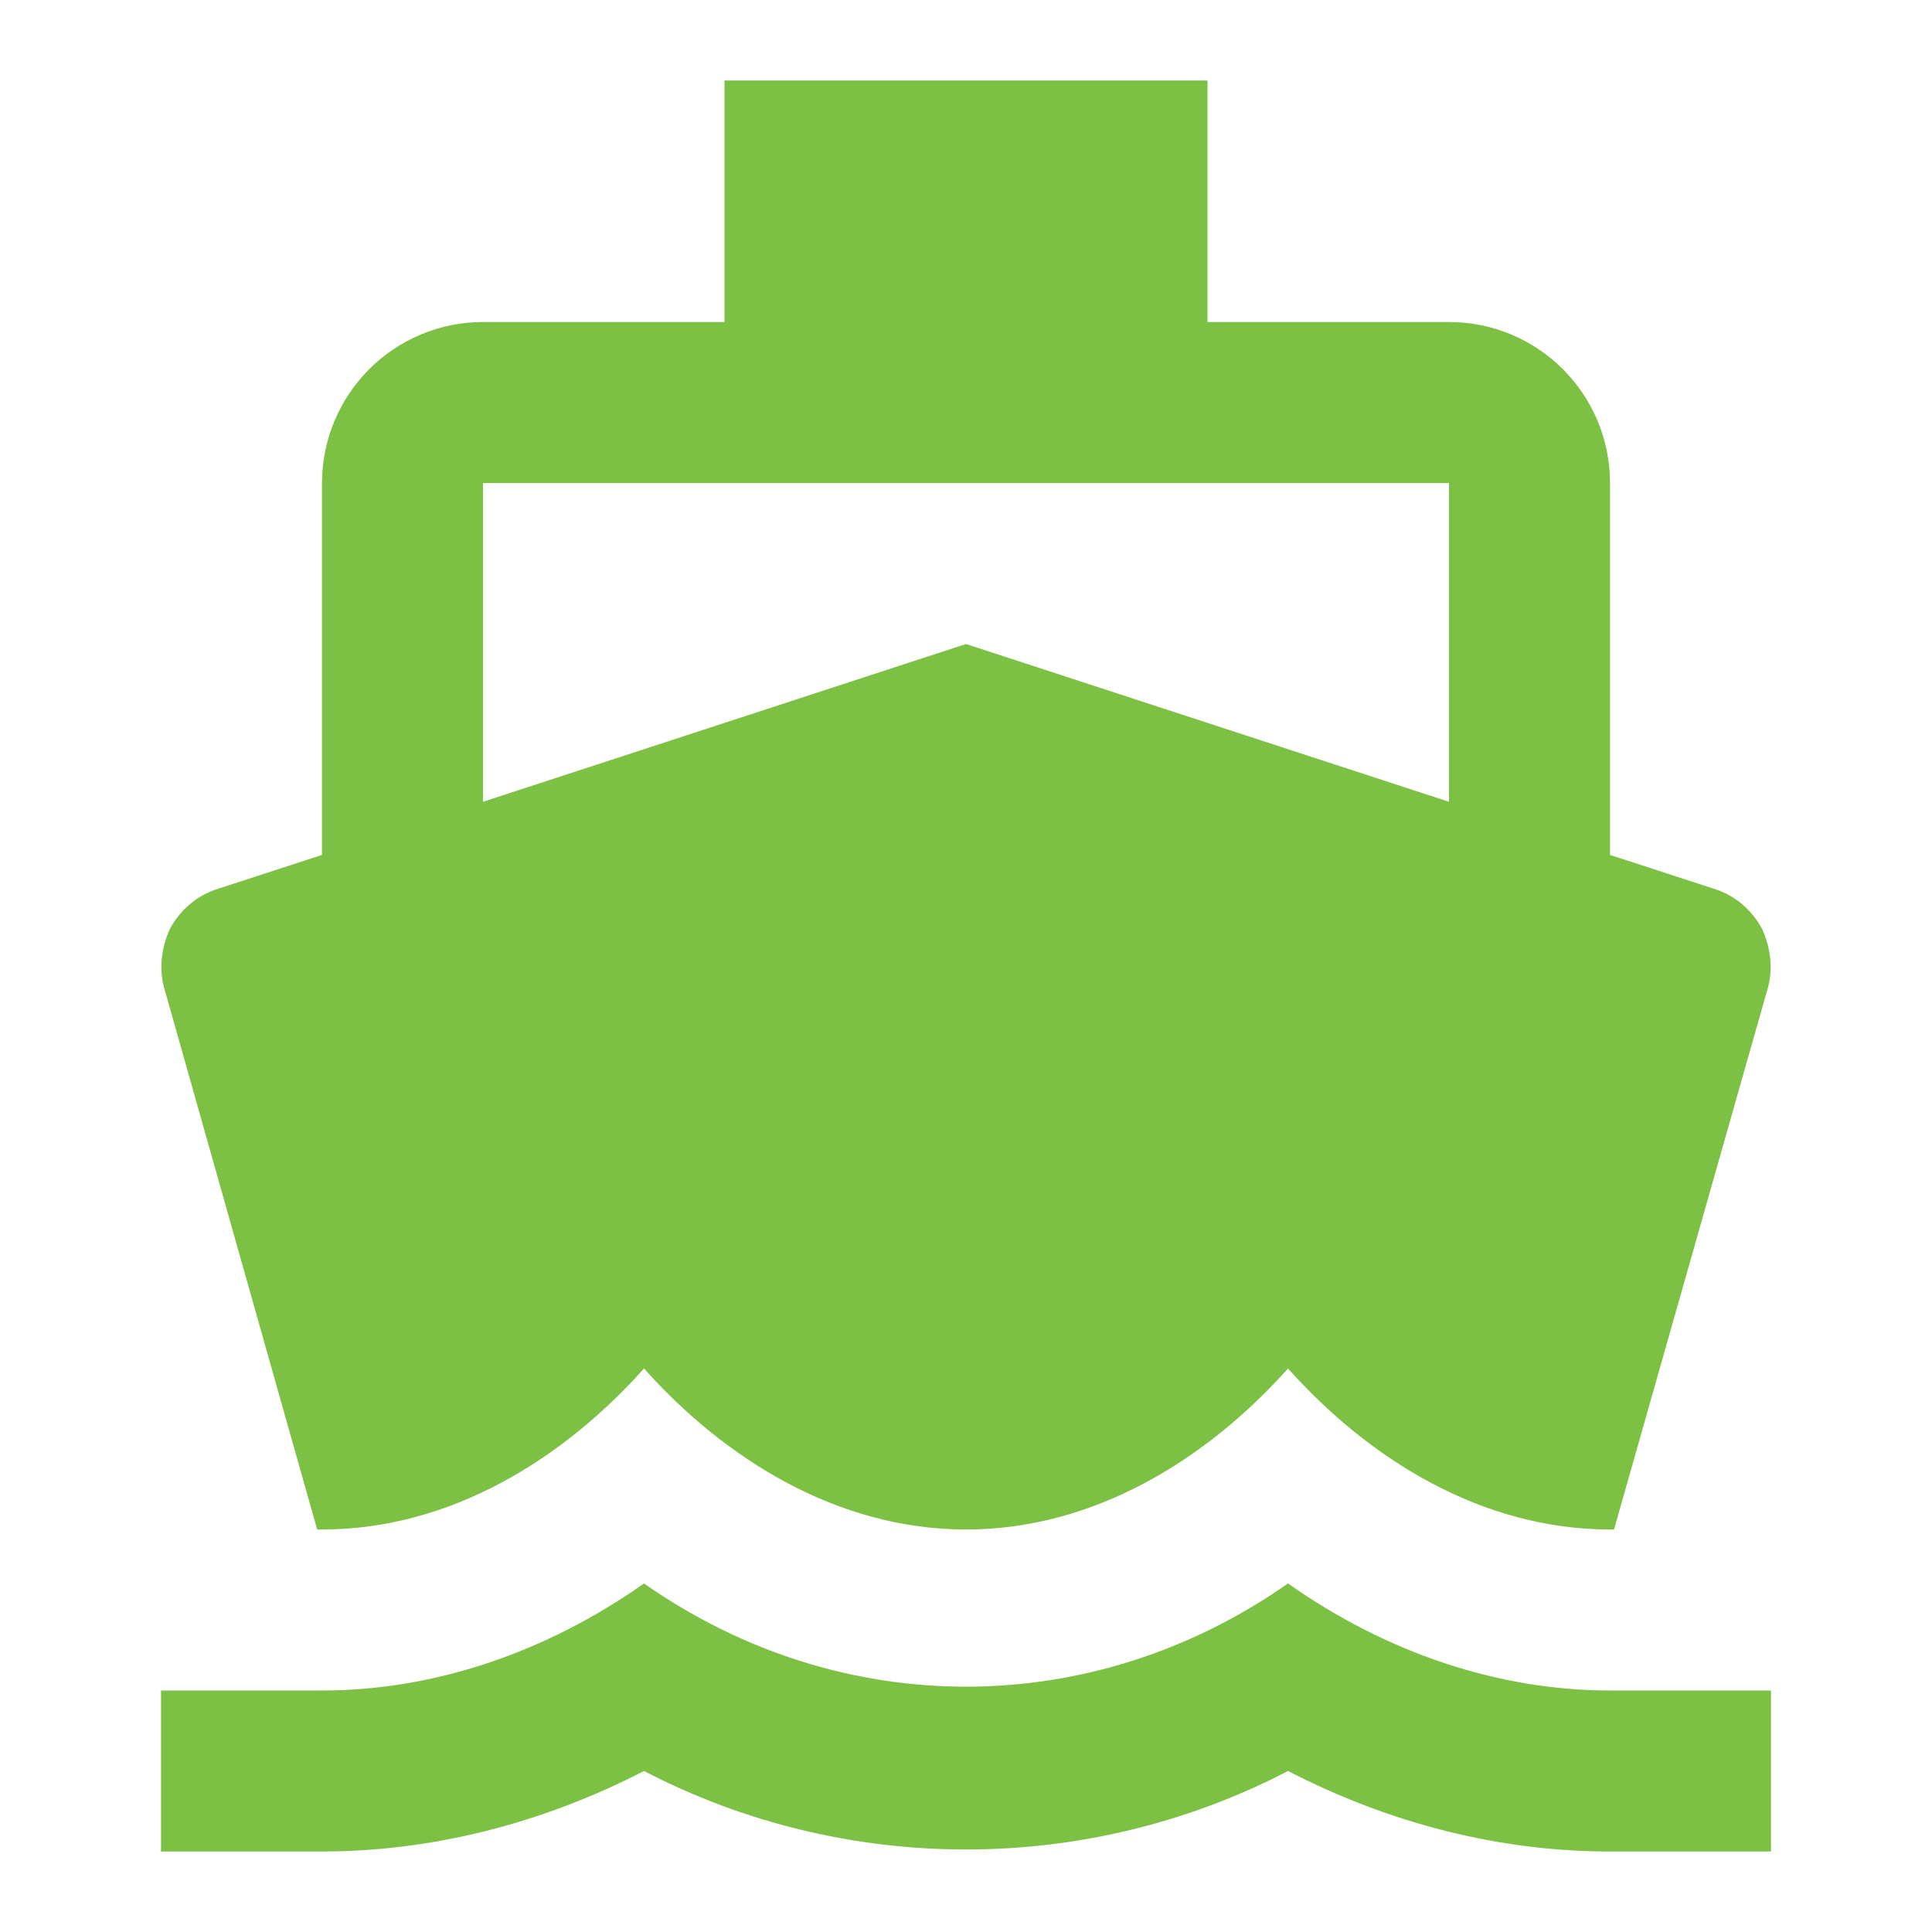<svg width="24" height="24" viewBox="0 0 24 24" fill="none" xmlns="http://www.w3.org/2000/svg">
<path d="M6 6H18V9.96L12 8L6 9.96M3.94 19H4C5.6 19 7 18.12 8 17C9 18.12 10.4 19 12 19C13.6 19 15 18.12 16 17C17 18.12 18.4 19 20 19H20.05L21.95 12.31C22.03 12.06 22 11.78 21.89 11.54C21.76 11.3 21.55 11.12 21.29 11.04L20 10.62V6C20 4.89 19.1 4 18 4H15V1H9V4H6C5.47 4 4.961 4.211 4.586 4.586C4.211 4.961 4 5.47 4 6V10.62L2.71 11.04C2.45 11.12 2.24 11.3 2.11 11.54C2 11.78 1.97 12.06 2.05 12.31M20 21C18.61 21 17.22 20.53 16 19.67C13.56 21.38 10.44 21.38 8 19.67C6.78 20.53 5.39 21 4 21H2V23H4C5.37 23 6.74 22.65 8 22C10.5 23.3 13.5 23.3 16 22C17.26 22.65 18.62 23 20 23H22V21H20Z" fill="#7DC144"/>
</svg>
